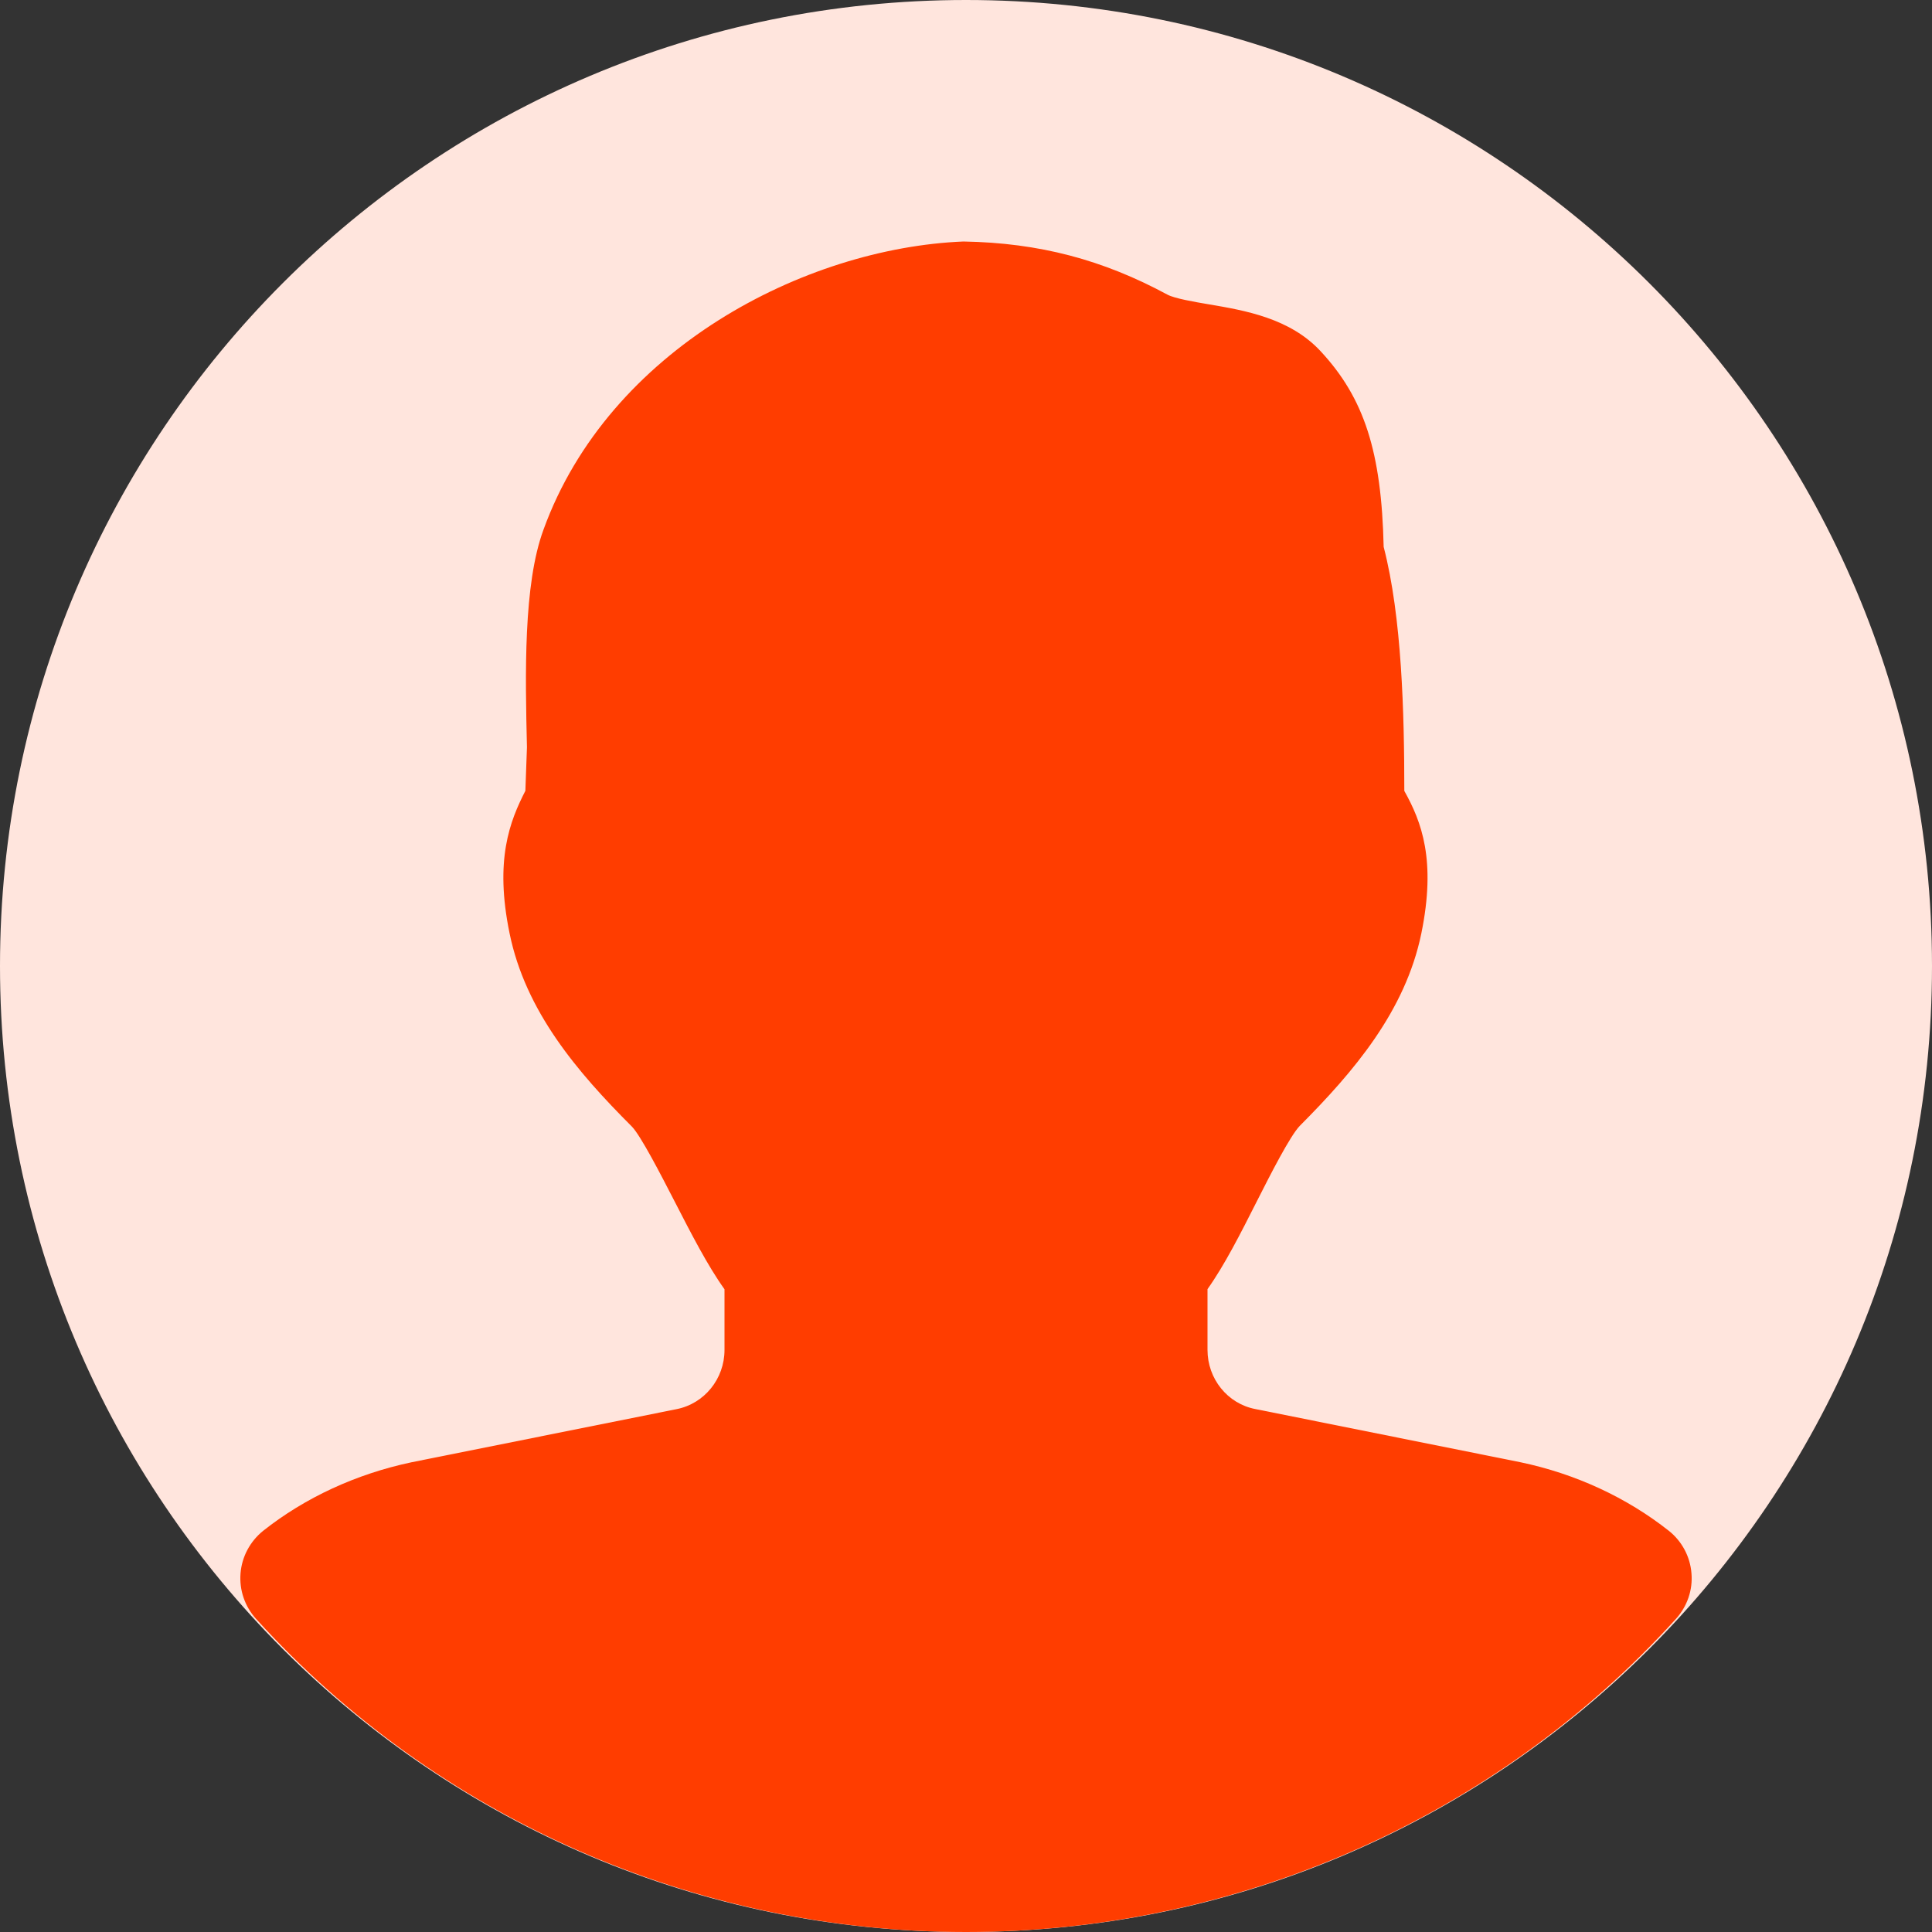 <svg width="60" height="60" viewBox="0 0 60 60" fill="none" xmlns="http://www.w3.org/2000/svg">
<rect x="0" y="0" width="60" height="60" fill="#333333" stroke="none"/>
<g clip-path="url(#clip0_105_6157)">
<path d="M30 60C46.569 60 60 46.569 60 30C60 13.431 46.569 0 30 0C13.431 0 0 13.431 0 30C0 46.569 13.431 60 30 60Z" fill="#FFE5DD"/>
<path d="M51.829 47.542C50.524 46.511 48.934 45.769 47.209 45.409L38.985 43.759C38.123 43.594 37.5 42.821 37.5 41.921V40.035C38.029 39.292 38.528 38.306 39.049 37.275C39.454 36.476 40.065 35.273 40.369 34.961C42.034 33.289 43.642 31.41 44.141 28.988C44.606 26.715 44.149 25.523 43.612 24.562C43.612 22.166 43.538 19.166 42.971 16.984C42.904 14.029 42.367 12.367 41.017 10.912C40.065 9.881 38.663 9.641 37.534 9.45C37.091 9.375 36.48 9.27 36.255 9.15C34.256 8.07 32.28 7.541 29.921 7.5C24.983 7.702 18.911 10.845 16.879 16.448C16.249 18.154 16.312 20.955 16.365 23.205L16.316 24.559C15.832 25.504 15.356 26.704 15.825 28.984C16.32 31.41 17.929 33.292 19.624 34.987C19.901 35.273 20.527 36.487 20.94 37.29C21.469 38.318 21.971 39.3 22.5 40.039V41.925C22.5 42.821 21.874 43.594 21.008 43.763L12.776 45.413C11.062 45.776 9.472 46.511 8.171 47.542C7.766 47.869 7.511 48.345 7.47 48.862C7.429 49.38 7.601 49.886 7.95 50.273C13.553 56.453 21.589 60 30 60C38.411 60 46.451 56.456 52.05 50.273C52.399 49.886 52.575 49.376 52.53 48.859C52.489 48.341 52.234 47.865 51.829 47.542Z" fill="#FF3D00"/>
</g>
<defs>
<clipPath id="clip0_105_6157">
<rect width="60" height="60" fill="white"/>
</clipPath>
</defs>
</svg>

